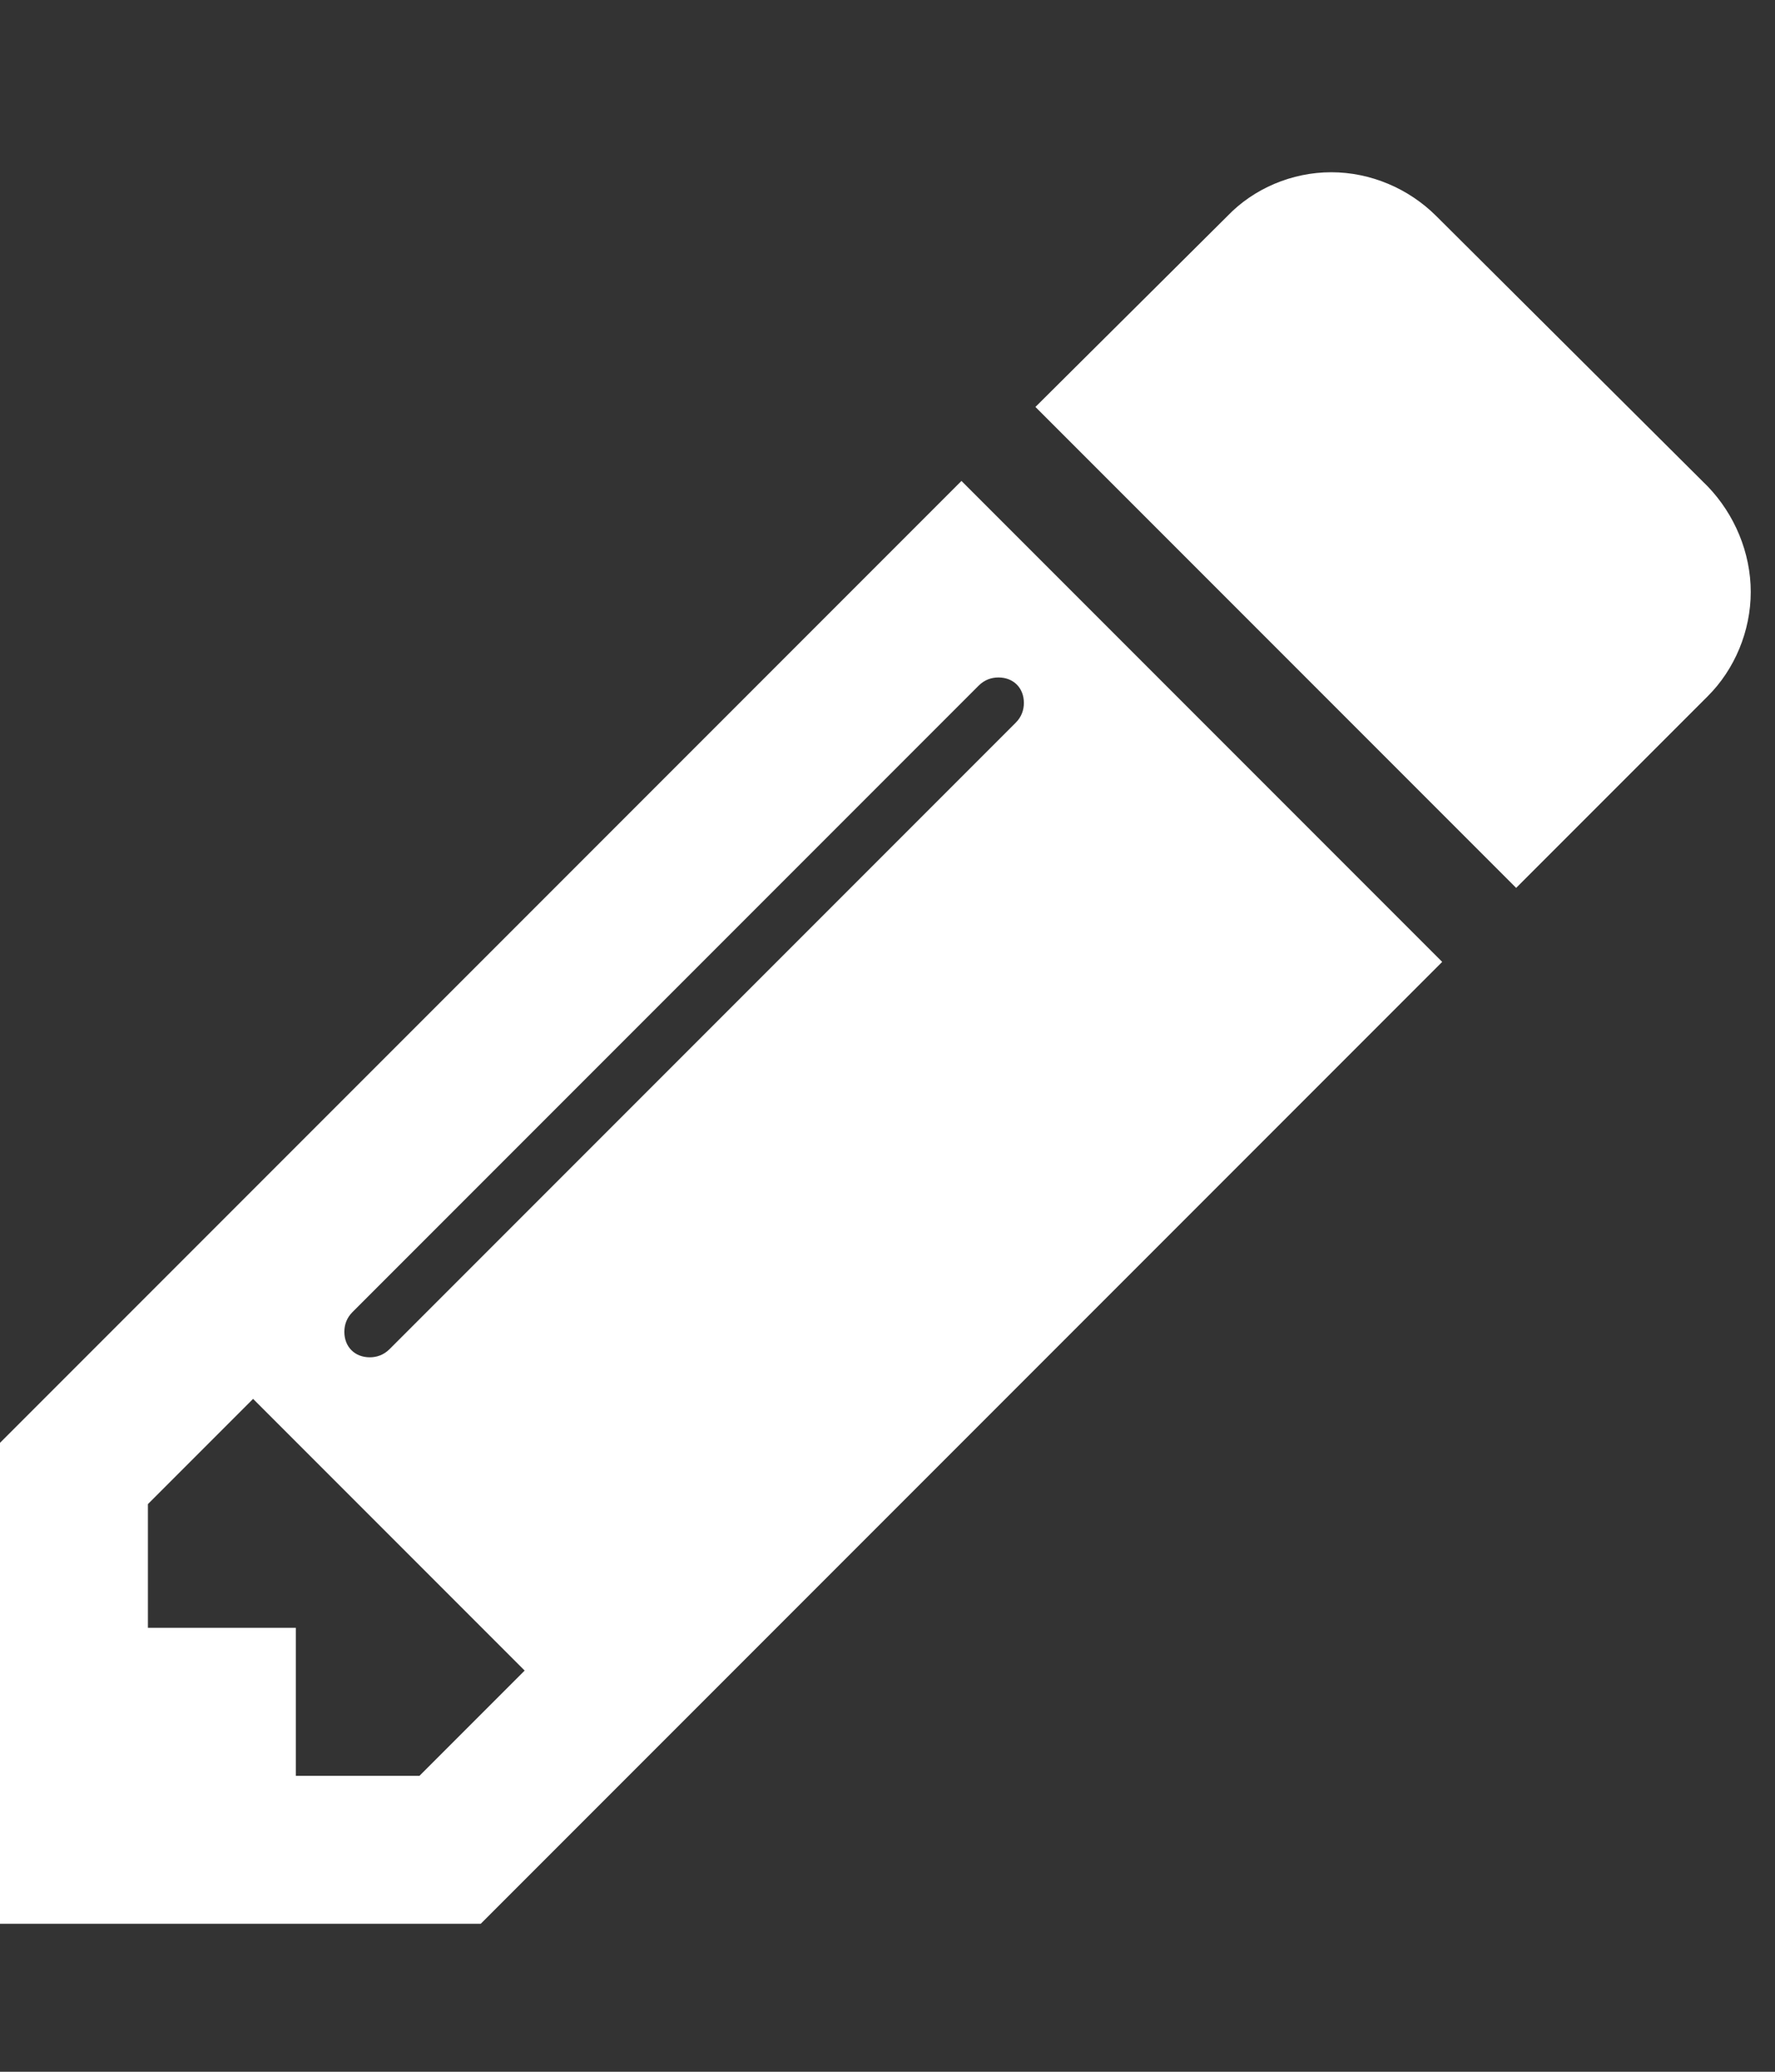 <svg version="1.1" xmlns="http://www.w3.org/2000/svg" width="24" height="28" viewBox="0 0 24 28">
<rect x="0" y="0" width="24" height="28" fill="#333333" stroke="none"/>
<path fill="#FFFFFF" d="M5.672 24l1.422-1.422-3.672-3.672-1.422 1.422v1.672h2v2h1.672zM13.844 9.5c0-0.203-0.141-0.344-0.344-0.344-0.094 0-0.187 0.031-0.266 0.109l-8.469 8.469c-0.078 0.078-0.109 0.172-0.109 0.266 0 0.203 0.141 0.344 0.344 0.344 0.094 0 0.187-0.031 0.266-0.109l8.469-8.469c0.078-0.078 0.109-0.172 0.109-0.266zM13 6.5l6.5 6.5-13 13h-6.5v-6.5zM23.672 8c0 0.531-0.219 1.047-0.578 1.406l-2.594 2.594-6.5-6.5 2.594-2.578c0.359-0.375 0.875-0.594 1.406-0.594s1.047 0.219 1.422 0.594l3.672 3.656c0.359 0.375 0.578 0.891 0.578 1.422z"></path>
</svg>
